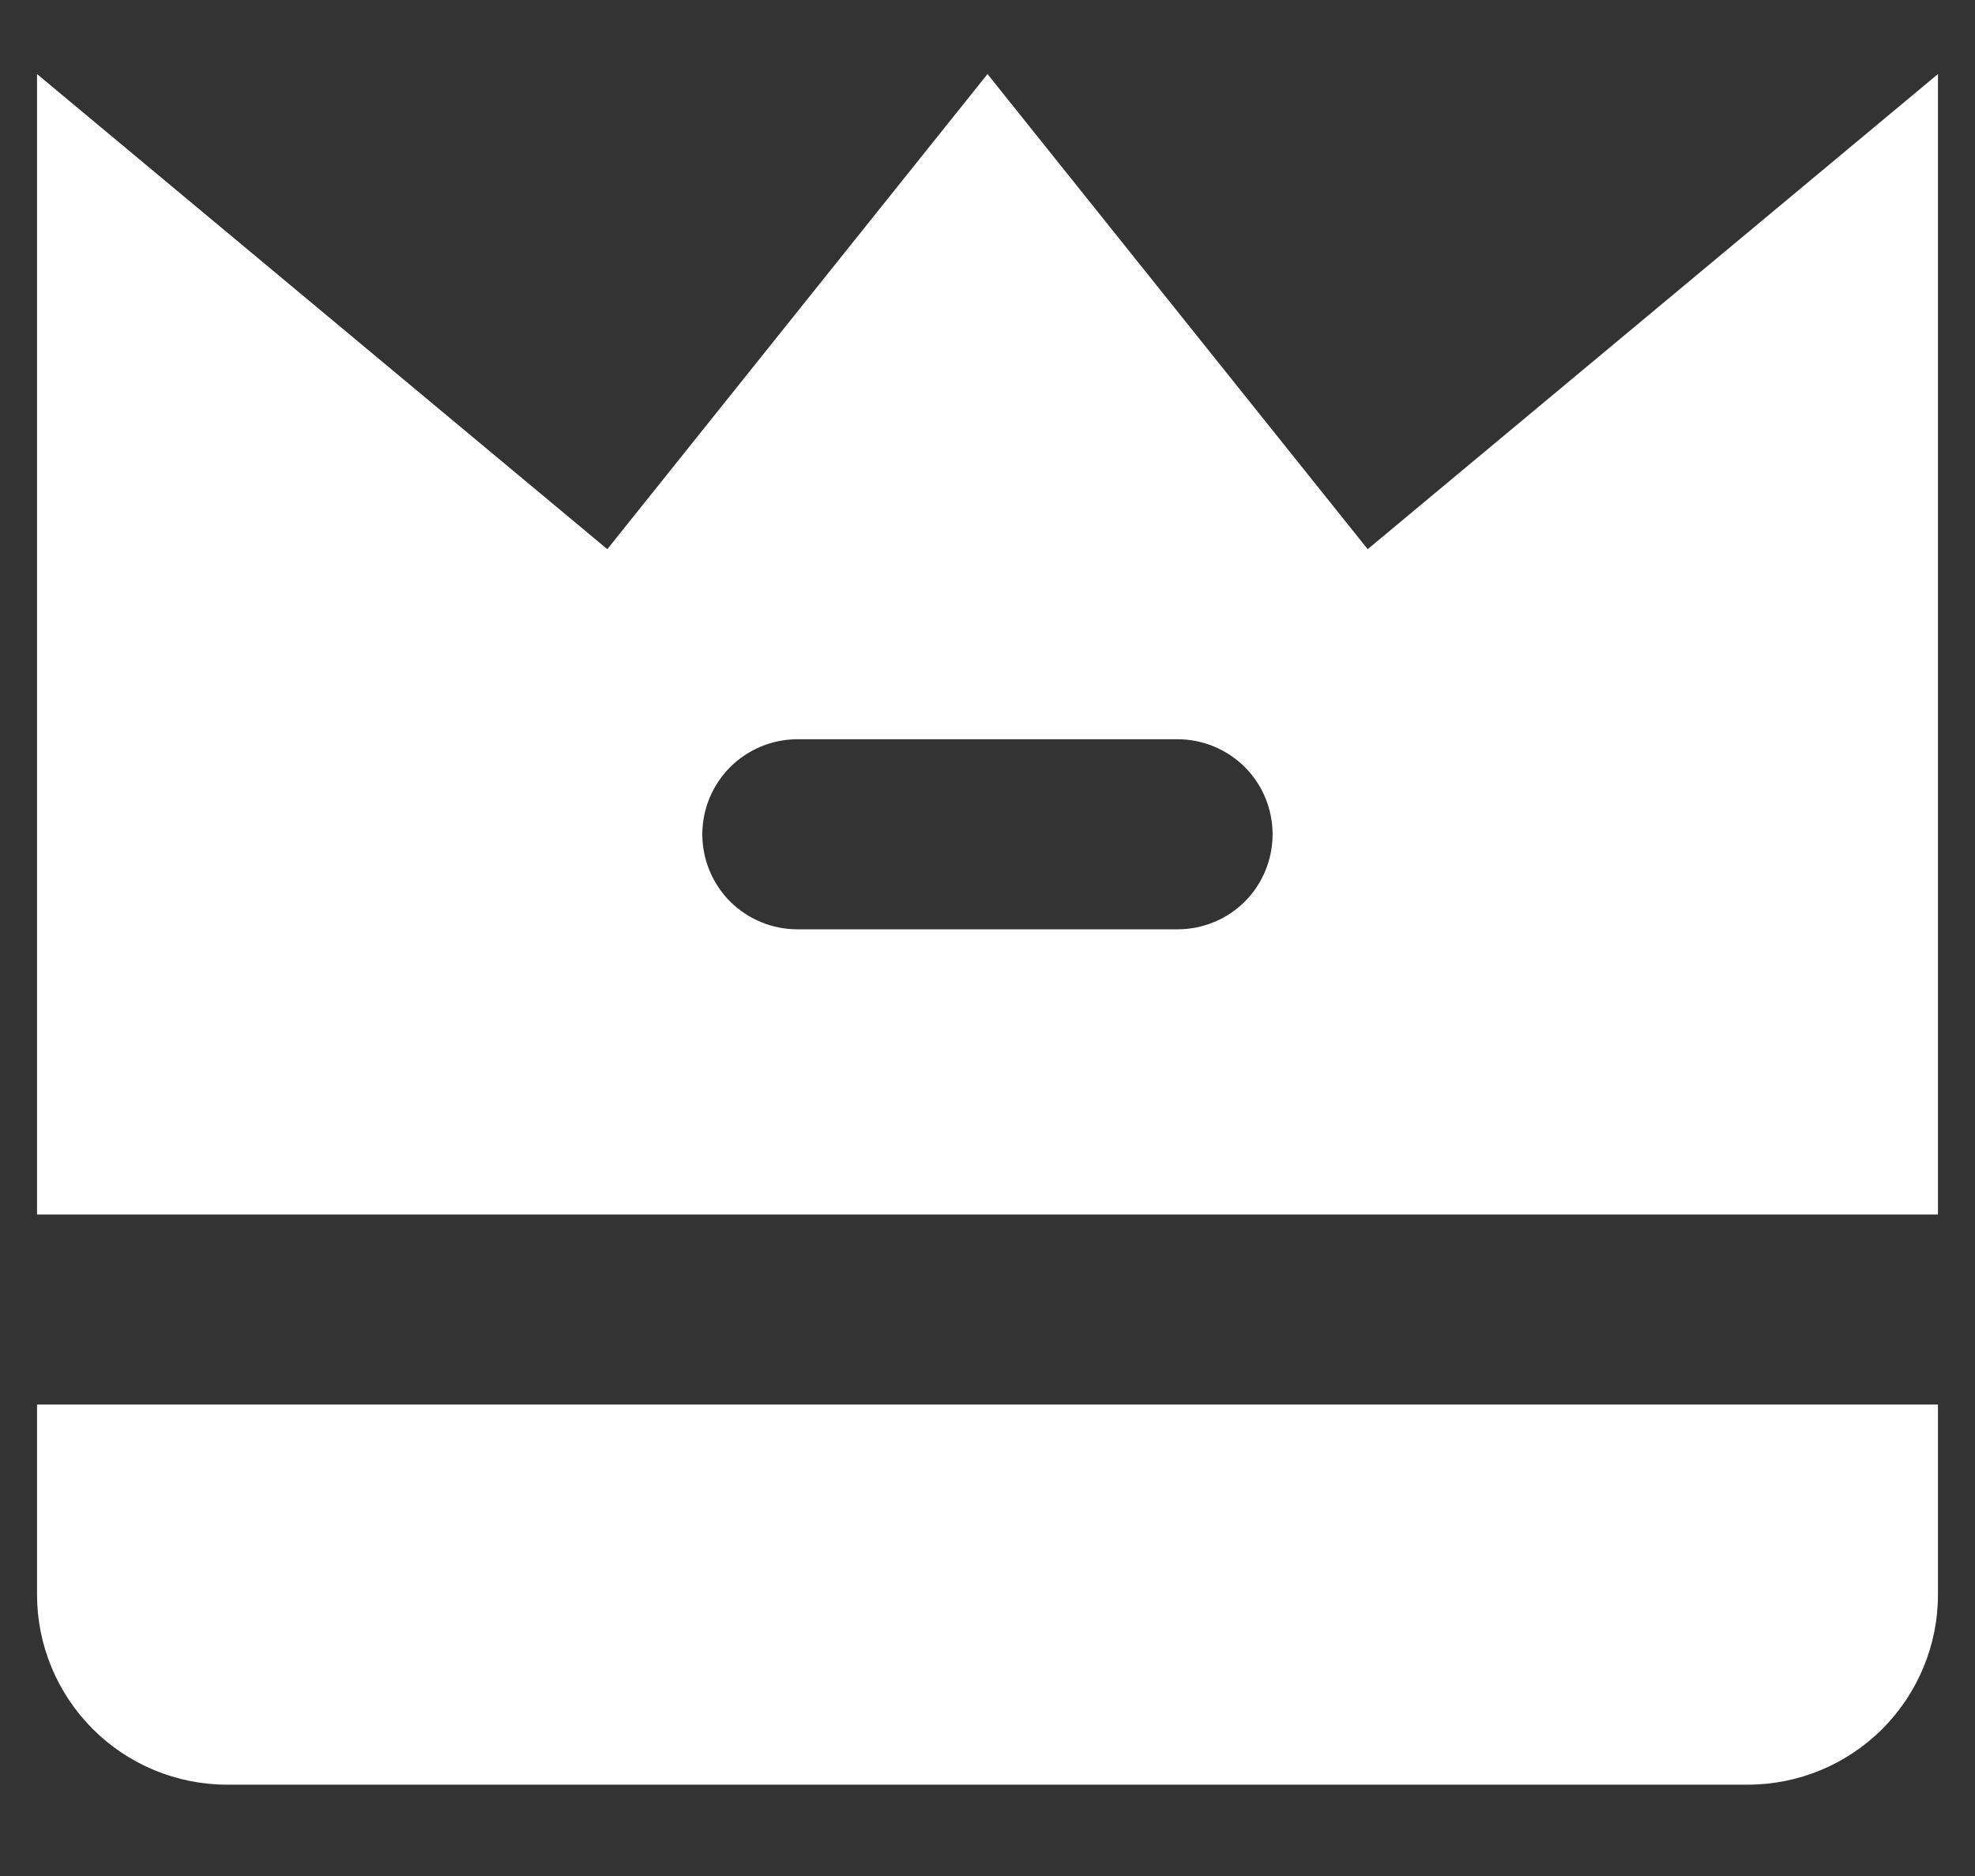 <svg width="20" height="19" viewBox="0 0 20 19" fill="none" xmlns="http://www.w3.org/2000/svg">
  <rect x="0" y="0" width="20" height="19" fill="#333333" stroke="none"/>
  <path d="M0.375 16.15C0.375 16.66 0.578 17.15 0.939 17.511C1.3 17.872 1.789 18.075 2.3 18.075H17.7C18.21 18.075 18.7 17.872 19.061 17.511C19.422 17.15 19.625 16.66 19.625 16.15V14.225H0.375V16.15Z" fill="white"/>
  <path d="M13.85 5.562L10 0.75L6.15 5.562L0.375 0.75V12.3H19.625V0.75L13.85 5.562ZM11.925 9.412H8.075C7.82 9.412 7.575 9.311 7.394 9.131C7.214 8.95 7.112 8.705 7.112 8.45C7.112 8.195 7.214 7.95 7.394 7.769C7.575 7.589 7.82 7.487 8.075 7.487H11.925C12.18 7.487 12.425 7.589 12.606 7.769C12.786 7.95 12.887 8.195 12.887 8.45C12.887 8.705 12.786 8.95 12.606 9.131C12.425 9.311 12.18 9.412 11.925 9.412Z" fill="white"/>
</svg>
